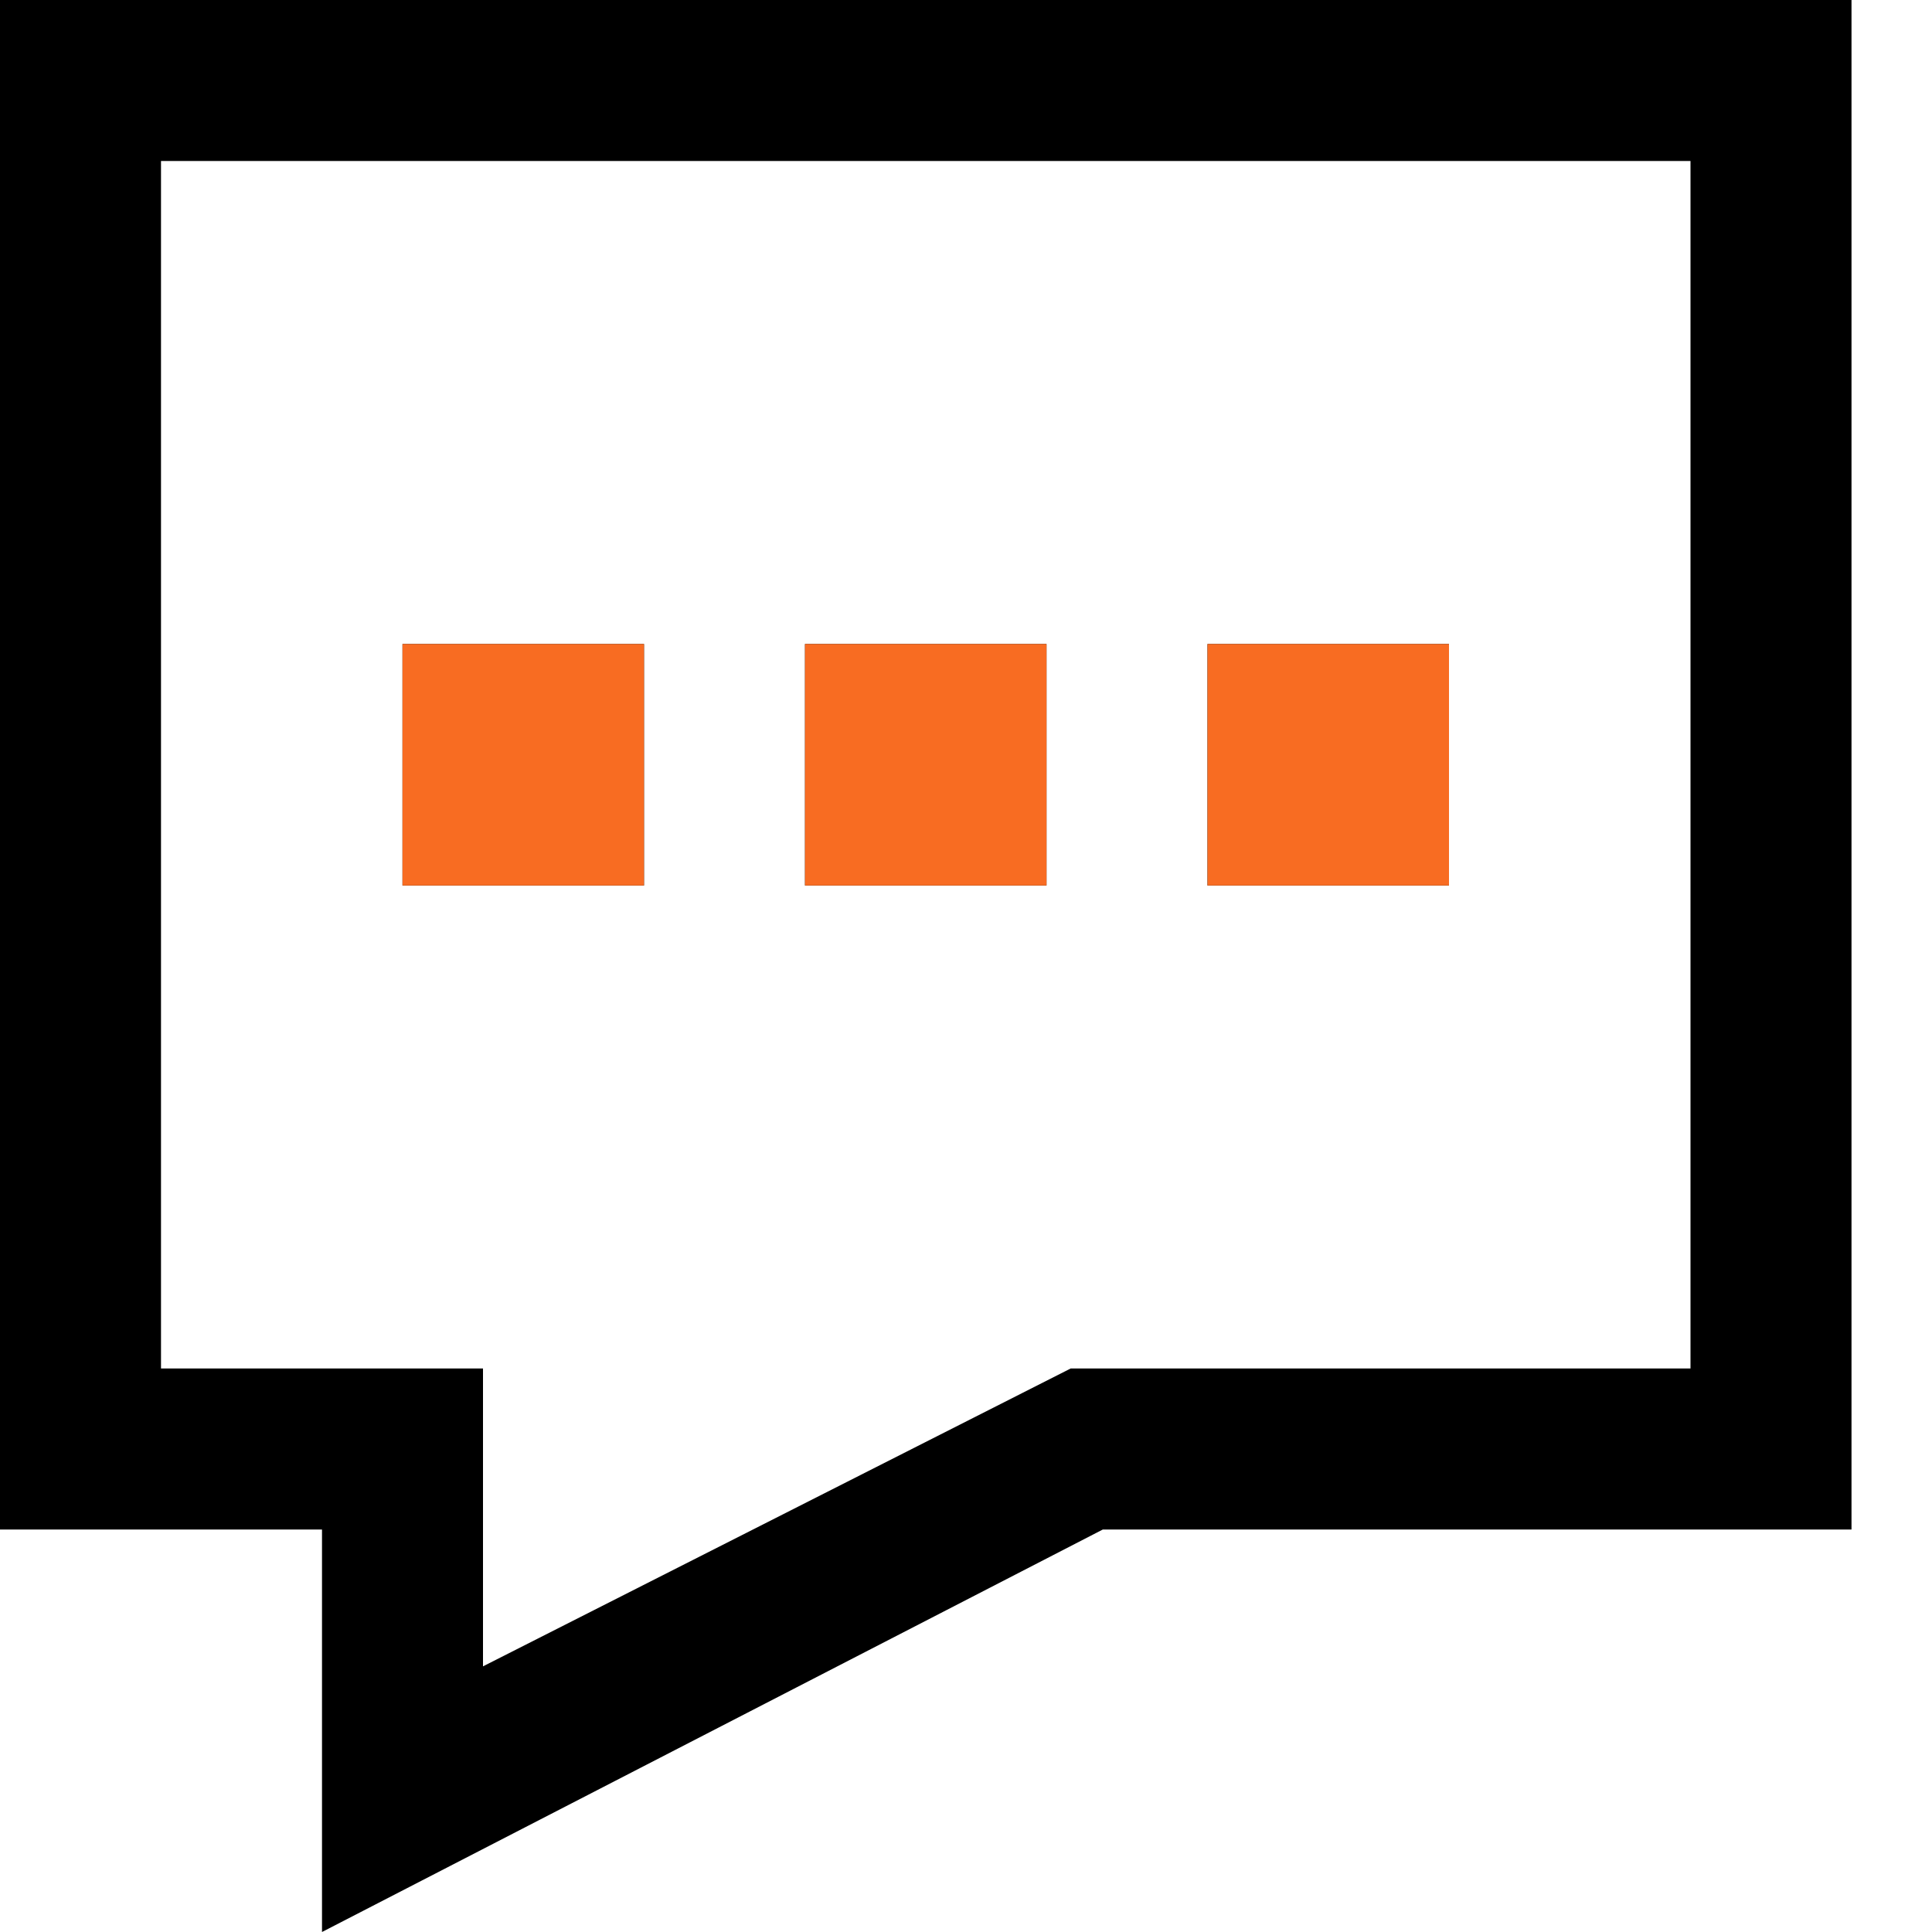 <svg xmlns="http://www.w3.org/2000/svg" xmlns:xlink="http://www.w3.org/1999/xlink" width="500" viewBox="0 0 375 375" height="500" preserveAspectRatio="xMidYMid meet"><defs><clipPath id="34c02fa4c1"><path d="M 69.035 80.73 L 300.785 80.73 L 300.785 209.73 L 69.035 209.73 Z M 69.035 80.73 " clip-rule="nonzero"></path></clipPath></defs><path fill="#000000" d="M 62.5 375 L 62.5 296.875 L 0 296.875 L 0 0 L 359.375 0 L 359.375 296.875 L 214.062 296.875 Z M 31.25 265.625 L 93.75 265.625 L 93.75 323.438 L 207.812 265.625 L 328.125 265.625 L 328.125 31.25 L 31.25 31.25 Z M 31.25 265.625 " fill-opacity="1" fill-rule="nonzero"></path><path fill="#000000" d="M 78.125 125 L 125 125 L 125 171.875 L 78.125 171.875 Z M 78.125 125 " fill-opacity="1" fill-rule="nonzero"></path><path fill="#000000" d="M 156.25 125 L 203.125 125 L 203.125 171.875 L 156.25 171.875 Z M 156.25 125 " fill-opacity="1" fill-rule="nonzero"></path><path fill="#000000" d="M 234.375 125 L 281.25 125 L 281.25 171.875 L 234.375 171.875 Z M 234.375 125 " fill-opacity="1" fill-rule="nonzero"></path><g clip-path="url(#34c02fa4c1)"><path fill="#f86c22" d="M 62.5 375 L 62.5 296.875 L 0 296.875 L 0 0 L 359.375 0 L 359.375 296.875 L 214.062 296.875 Z M 31.25 265.625 L 93.75 265.625 L 93.75 323.438 L 207.812 265.625 L 328.125 265.625 L 328.125 31.25 L 31.25 31.25 Z M 31.25 265.625 " fill-opacity="1" fill-rule="nonzero"></path></g><path fill="#f86c22" d="M 78.125 125 L 125 125 L 125 171.875 L 78.125 171.875 Z M 78.125 125 " fill-opacity="1" fill-rule="nonzero"></path><path fill="#f86c22" d="M 156.25 125 L 203.125 125 L 203.125 171.875 L 156.25 171.875 Z M 156.25 125 " fill-opacity="1" fill-rule="nonzero"></path><path fill="#f86c22" d="M 234.375 125 L 281.25 125 L 281.25 171.875 L 234.375 171.875 Z M 234.375 125 " fill-opacity="1" fill-rule="nonzero"></path></svg>